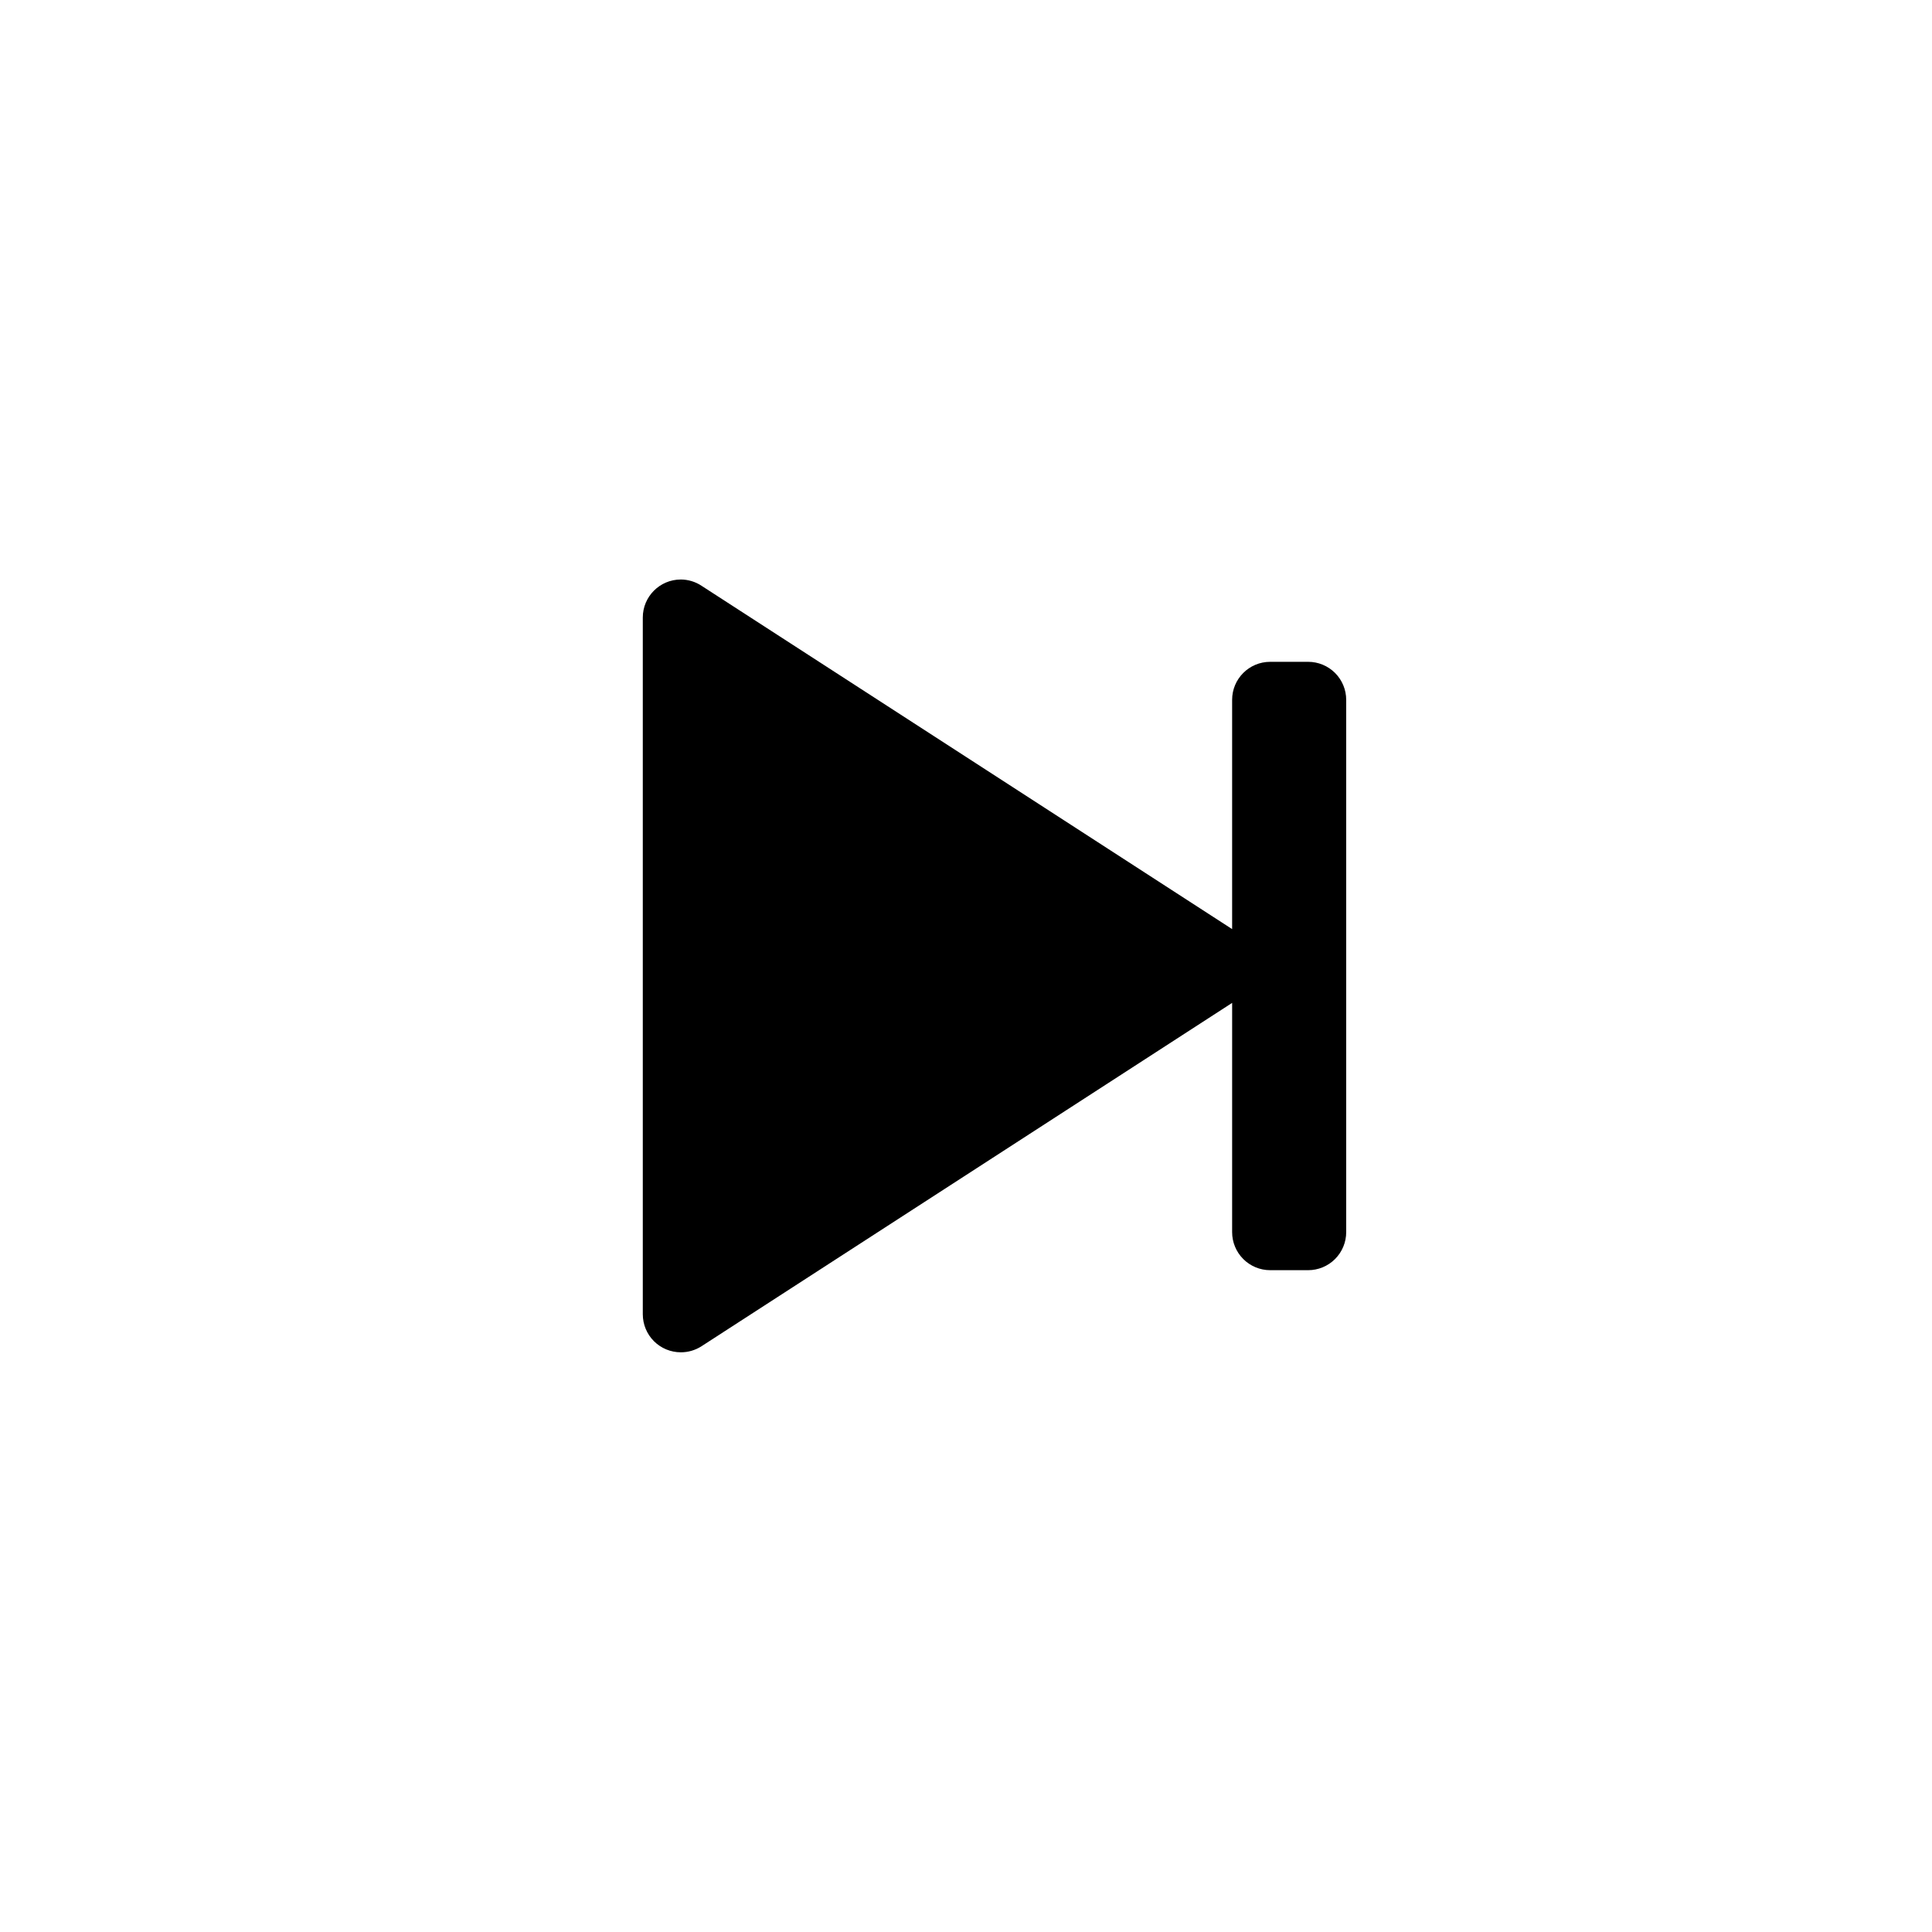 <?xml version="1.0" encoding="UTF-8"?>
<!-- Uploaded to: SVG Repo, www.svgrepo.com, Generator: SVG Repo Mixer Tools -->
<svg fill="#000000" width="800px" height="800px" version="1.1" viewBox="144 144 512 512" xmlns="http://www.w3.org/2000/svg">
 <g>
  <path d="m324.43 400v-92.301l142.68 92.301-142.68 92.297zm156.18-70.535h10.078l-0.004 141.07h-10.074z"/>
  <path d="m334.5 326.19 54.562 35.266 59.5 38.543-59.5 38.488-54.562 35.316v-147.61m-10.078-28.617c-5.562 0-10.074 4.512-10.074 10.074v184.65c0 2.672 1.062 5.234 2.949 7.125 1.891 1.891 4.453 2.949 7.125 2.949 1.949 0.008 3.856-0.555 5.492-1.609l70.082-45.344 70.535-45.645-0.004 60.758c0 2.672 1.062 5.234 2.953 7.125 1.887 1.891 4.453 2.953 7.125 2.953h10.078-0.004c2.672 0 5.234-1.062 7.125-2.953s2.953-4.453 2.953-7.125v-141.07c0-2.672-1.062-5.234-2.953-7.125s-4.453-2.949-7.125-2.949h-10.074c-5.566 0-10.078 4.508-10.078 10.074v60.758l-70.531-45.645-70.082-45.34c-1.629-1.078-3.539-1.652-5.492-1.664z"/>
 </g>
</svg>
